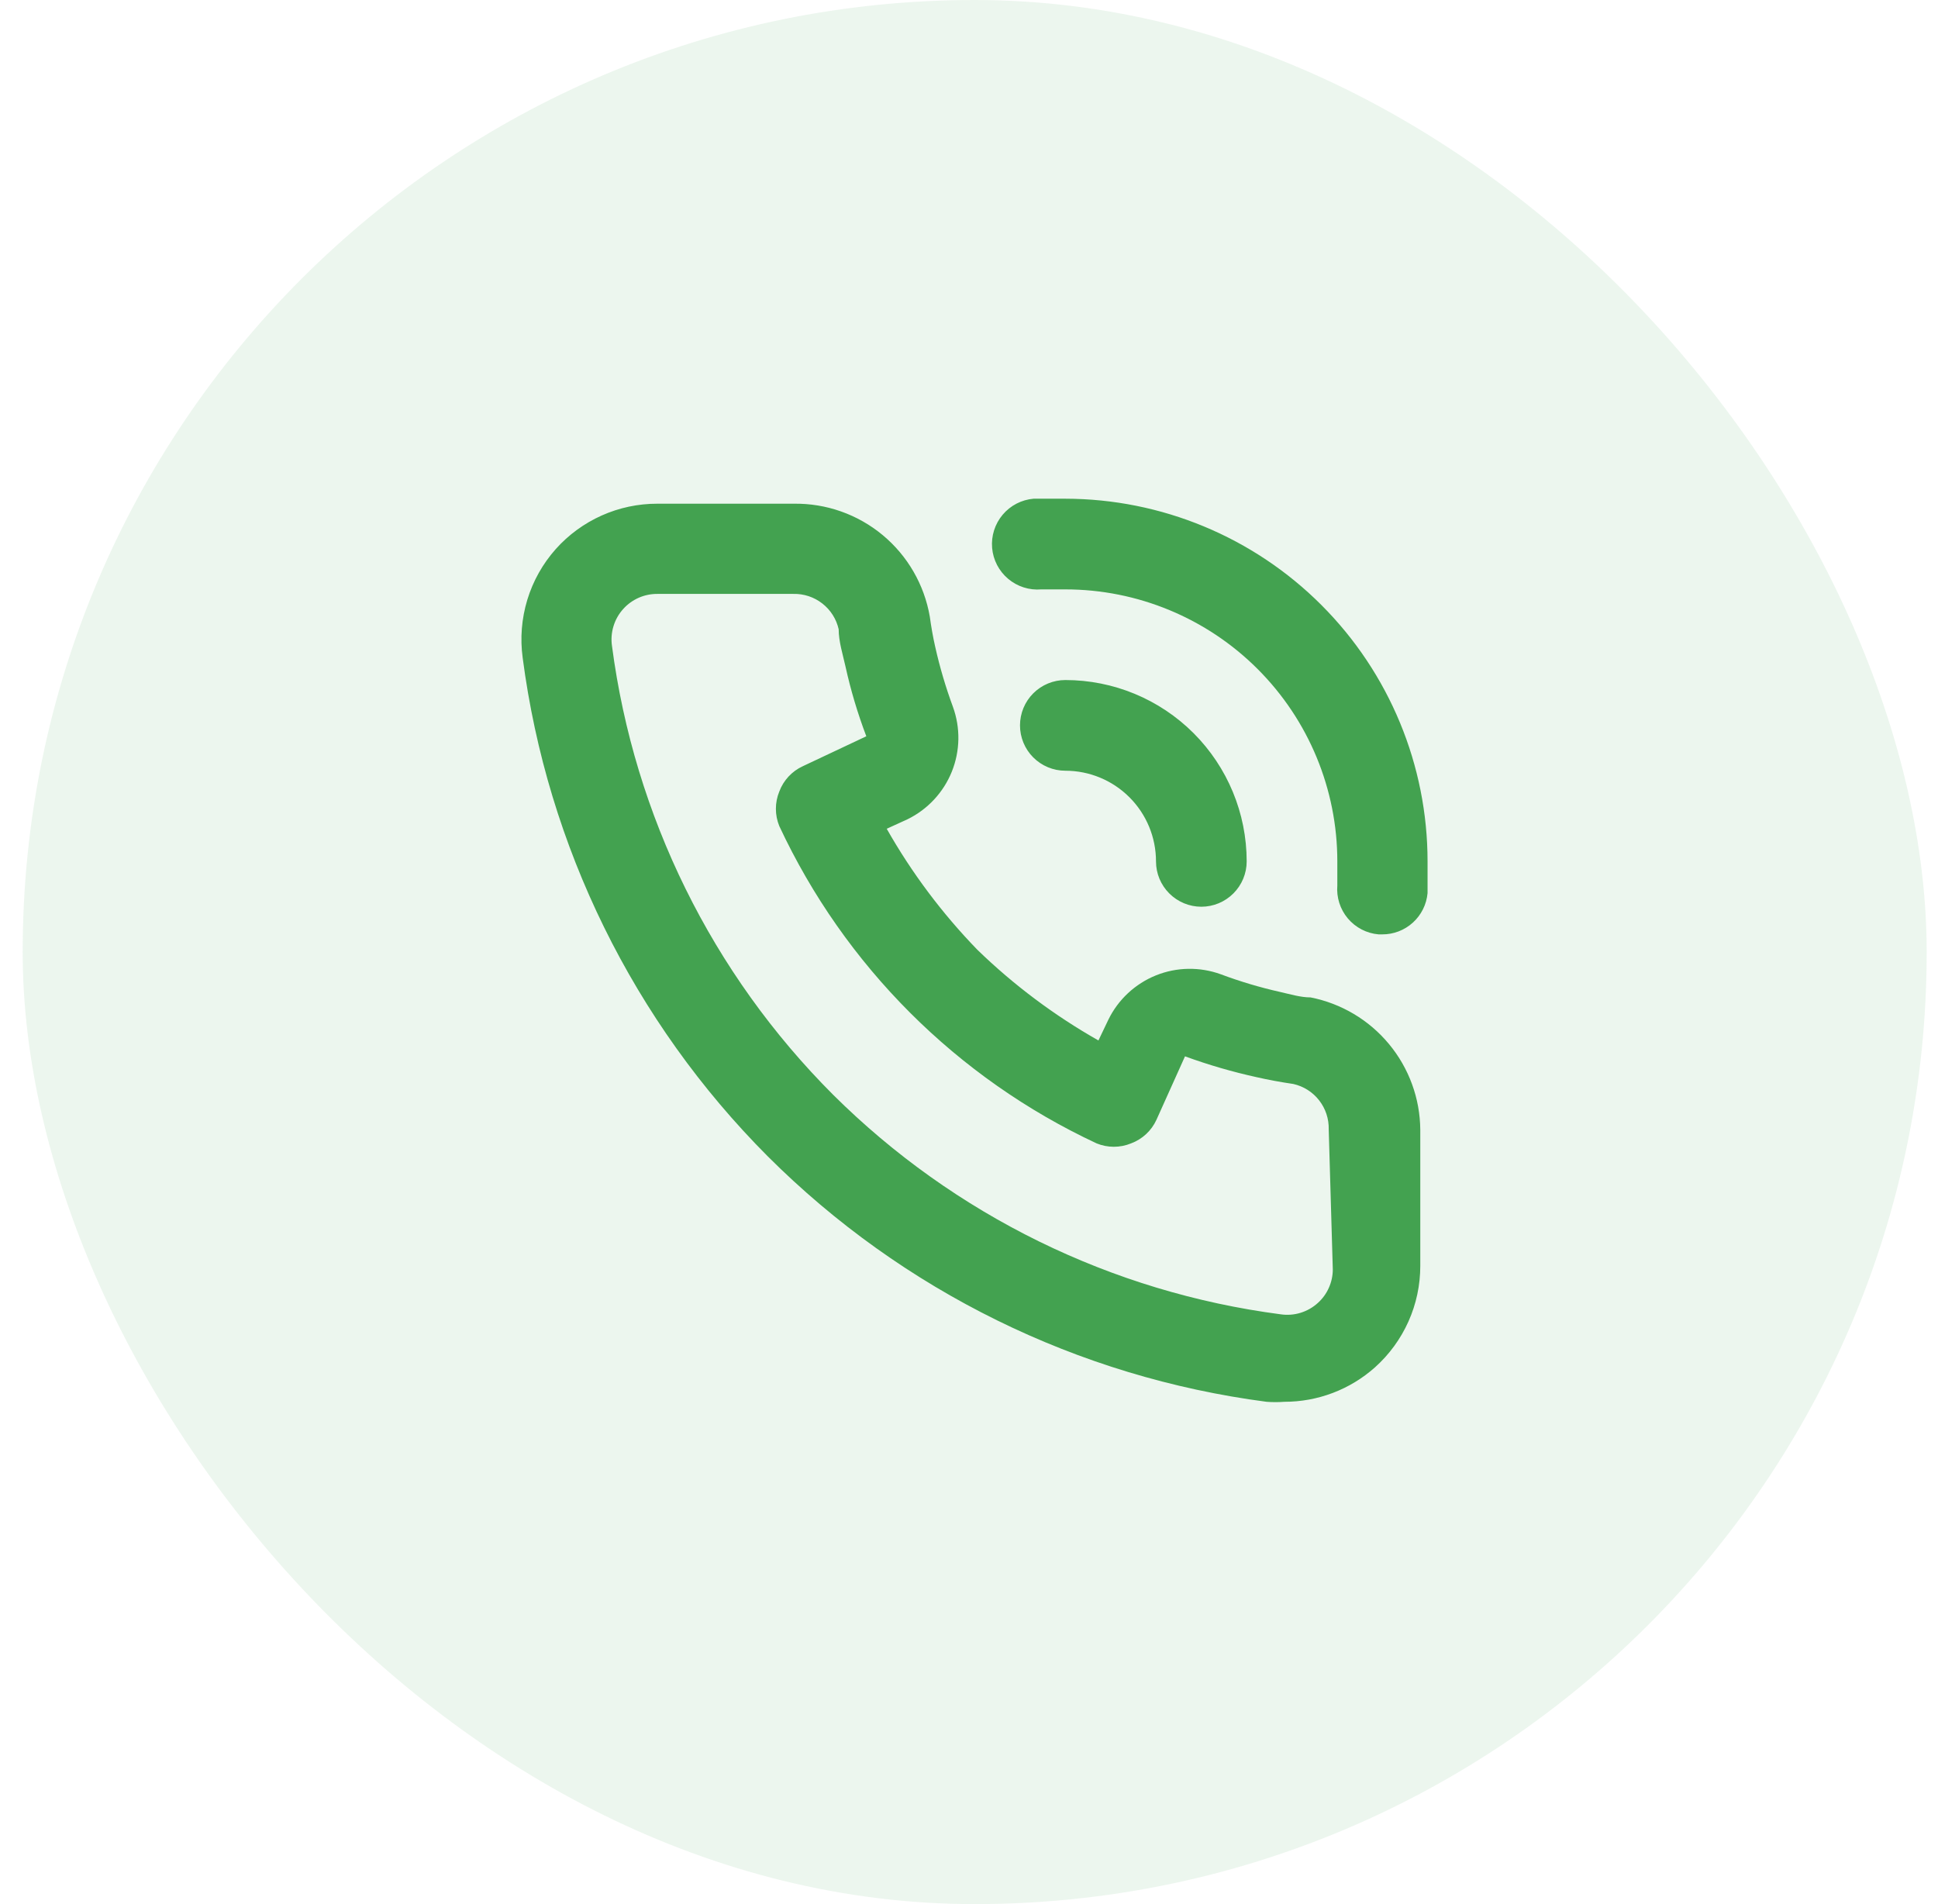 <svg width="57" height="56" viewBox="0 0 57 56" fill="none" xmlns="http://www.w3.org/2000/svg">
<rect x="0.667" width="56" height="56" rx="28" fill="#43A250" fill-opacity="0.1"/>
<path d="M38.547 29.334C38.253 29.334 37.947 29.24 37.653 29.174C37.06 29.041 36.476 28.867 35.907 28.654C35.288 28.429 34.608 28.44 33.998 28.686C33.387 28.933 32.889 29.396 32.6 29.987L32.307 30.6C31.012 29.866 29.815 28.97 28.747 27.934C27.71 26.865 26.814 25.669 26.08 24.374L26.693 24.094C27.284 23.804 27.748 23.306 27.994 22.696C28.24 22.085 28.252 21.405 28.027 20.787C27.815 20.212 27.641 19.624 27.507 19.027C27.44 18.734 27.387 18.427 27.347 18.134C27.185 17.195 26.693 16.344 25.959 15.735C25.226 15.127 24.299 14.8 23.347 14.814H19.333C18.77 14.813 18.212 14.931 17.697 15.161C17.183 15.391 16.722 15.727 16.347 16.147C15.963 16.578 15.677 17.088 15.509 17.64C15.341 18.193 15.295 18.775 15.373 19.347C16.098 24.896 18.634 30.052 22.587 34.014C26.548 37.967 31.704 40.502 37.253 41.227C37.426 41.24 37.6 41.24 37.773 41.227C38.757 41.228 39.706 40.868 40.44 40.214C40.86 39.838 41.196 39.377 41.426 38.863C41.656 38.348 41.774 37.791 41.773 37.227V33.227C41.766 32.306 41.441 31.415 40.853 30.706C40.265 29.996 39.45 29.512 38.547 29.334ZM39.2 37.334C39.2 37.52 39.16 37.704 39.084 37.874C39.009 38.044 38.898 38.196 38.76 38.32C38.614 38.453 38.44 38.552 38.251 38.61C38.062 38.668 37.862 38.683 37.667 38.654C32.691 38.004 28.067 35.736 24.507 32.2C20.943 28.637 18.656 23.997 18 19C17.971 18.805 17.986 18.605 18.044 18.416C18.101 18.227 18.2 18.053 18.333 17.907C18.459 17.767 18.614 17.656 18.786 17.58C18.959 17.504 19.145 17.466 19.333 17.467H23.333C23.642 17.459 23.943 17.559 24.186 17.749C24.429 17.938 24.599 18.206 24.667 18.507C24.667 18.867 24.787 19.24 24.867 19.6C25.021 20.299 25.226 20.985 25.48 21.654L23.613 22.534C23.292 22.681 23.043 22.95 22.92 23.28C22.787 23.605 22.787 23.969 22.92 24.294C24.839 28.404 28.143 31.708 32.253 33.627C32.578 33.76 32.942 33.76 33.267 33.627C33.597 33.504 33.866 33.255 34.013 32.934L34.853 31.067C35.541 31.318 36.245 31.523 36.96 31.68C37.307 31.76 37.68 31.827 38.04 31.88C38.341 31.948 38.609 32.118 38.798 32.361C38.988 32.604 39.087 32.905 39.08 33.214L39.2 37.334ZM31.333 14.667C31.027 14.667 30.707 14.667 30.4 14.667C30.046 14.697 29.719 14.866 29.49 15.138C29.262 15.409 29.15 15.76 29.18 16.114C29.21 16.467 29.379 16.794 29.651 17.023C29.922 17.252 30.273 17.364 30.627 17.334H31.333C33.455 17.334 35.49 18.177 36.99 19.677C38.49 21.177 39.333 23.212 39.333 25.334C39.333 25.574 39.333 25.8 39.333 26.04C39.304 26.392 39.415 26.741 39.642 27.011C39.87 27.281 40.195 27.45 40.547 27.48H40.653C40.987 27.482 41.309 27.358 41.556 27.133C41.803 26.909 41.957 26.599 41.987 26.267C41.987 25.96 41.987 25.64 41.987 25.334C41.987 22.507 40.865 19.796 38.867 17.796C36.87 15.796 34.16 14.671 31.333 14.667ZM34 25.334C34 25.687 34.14 26.026 34.391 26.276C34.641 26.526 34.98 26.667 35.333 26.667C35.687 26.667 36.026 26.526 36.276 26.276C36.526 26.026 36.667 25.687 36.667 25.334C36.667 23.919 36.105 22.563 35.105 21.562C34.104 20.562 32.748 20 31.333 20C30.98 20 30.64 20.141 30.39 20.391C30.14 20.641 30 20.98 30 21.334C30 21.687 30.14 22.026 30.39 22.276C30.64 22.526 30.98 22.667 31.333 22.667C32.041 22.667 32.719 22.948 33.219 23.448C33.719 23.948 34 24.626 34 25.334Z" fill="#43A250"/>
</svg>
